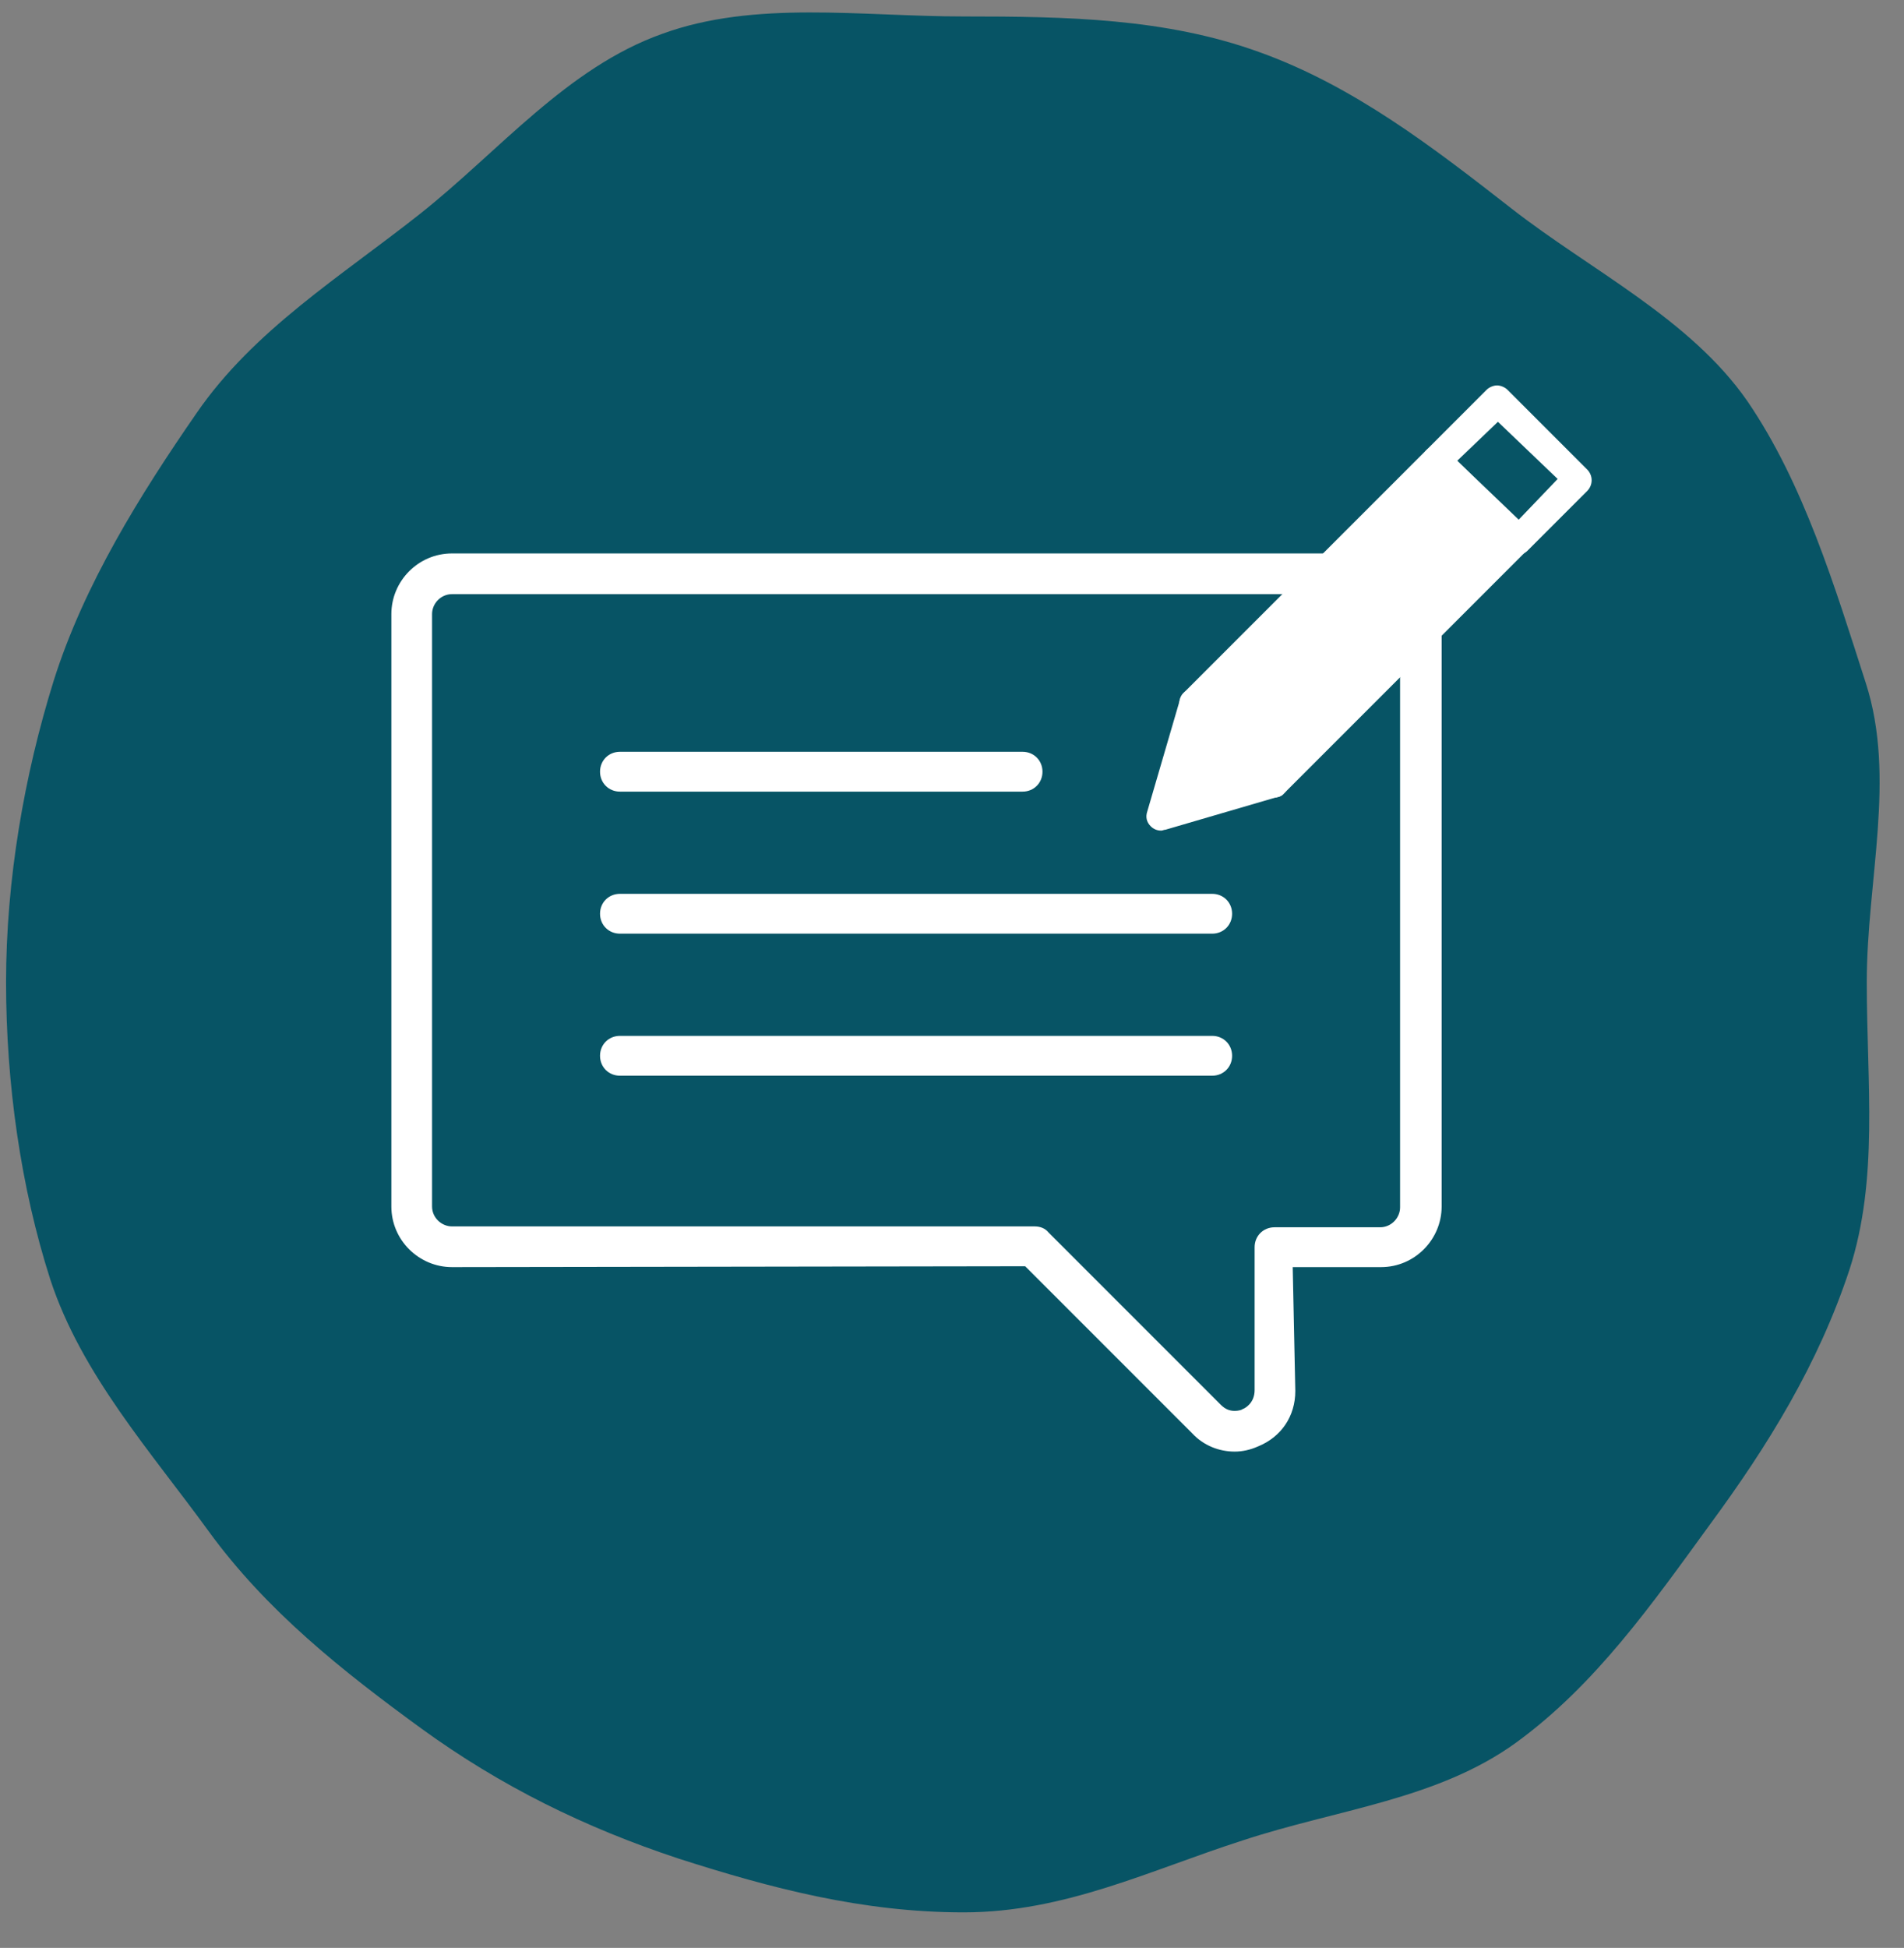 <?xml version="1.0" encoding="utf-8"?>
<!-- Generator: Adobe Illustrator 28.0.0, SVG Export Plug-In . SVG Version: 6.00 Build 0)  -->
<svg version="1.1" xmlns="http://www.w3.org/2000/svg" xmlns:xlink="http://www.w3.org/1999/xlink" x="0px" y="0px"
	 viewBox="0 0 219.9 224.9" style="enable-background:new 0 0 219.9 224.9;" xml:space="preserve">
<rect x="0" y="0" width="219.9" height="224.9" fill="#808080" stroke="none"/>
<style type="text/css">
	.st0{fill:#075465;}
	.st1{fill:#FFFFFF;}
</style>
<g id="Layer_1_copy_2">
	<g>
		<path class="st0" d="M215.6,113.4c0,11.7,1.4,22.7-2,33.2c-3.6,10.9-9.4,20.3-16.1,29.4c-6.7,9.2-13.2,18.5-22.4,25.2
			c-9.1,6.6-20.7,7.7-31.6,11.3c-10.6,3.4-20.5,8.3-32.2,8.3S89,218,78.4,214.6c-10.9-3.6-20.6-8.4-29.7-15
			c-9.2-6.7-17.9-13.6-24.6-22.8c-6.6-9.1-14.7-18.1-18.3-29.1c-3.4-10.6-5.1-22.6-5.1-34.3c0-11.8,2.1-23.9,5.5-34.8
			c3.5-11.1,10-21.5,16.5-30.9c6.6-9.6,16.7-15.8,25.8-23s17-16.9,28-20.8c10.7-3.9,22.9-2,34.8-2s23.3,0.2,34.1,4.1
			c10.9,3.9,20.1,11,29.2,18.1c9.1,7.1,20.6,12.7,27.2,22.2c6.5,9.5,10.1,21.4,13.7,32.6C219,89.8,215.6,101.7,215.6,113.4z"/>
	</g>
</g>
<g id="blog">
	<g>
		<g>
			<path class="st1" d="M142.6,167.6c-1.8,0-3.6-0.7-4.9-2.1l-19.3-19.3l-66.2,0.1c-3.8,0-7-3.1-7-7V70.9c0-3.8,3.1-7,7-7h107.3
				c3.8,0,7,3.1,7,7v68.4c0,3.8-3.1,7-7,7h-10.2l0.3,14.3c0,2.9-1.6,5.3-4.3,6.4C144.4,167.4,143.5,167.6,142.6,167.6z M52.2,68.6
				c-1.3,0-2.3,1.1-2.3,2.3v68.4c0,1.3,1.1,2.3,2.3,2.3h67.3c0.6,0,1.2,0.2,1.6,0.7l19.9,19.9c0.5,0.5,1,0.7,1.6,0.7
				c0.4,0,0.8-0.1,0.9-0.2c0.3-0.1,1.4-0.7,1.4-2.2V144c0-1.3,1-2.3,2.3-2.3h12.2c1.3,0,2.3-1.1,2.3-2.3V70.9c0-1.3-1.1-2.3-2.3-2.3
				H52.2z"/>
		</g>
		<g>
			<g>
				<path class="st1" d="M71.6,91.4c-1.3,0-2.3-1-2.3-2.3c0-1.3,1-2.3,2.3-2.3h46.5c1.3,0,2.3,1,2.3,2.3c0,1.3-1,2.3-2.3,2.3H71.6z"
					/>
			</g>
			<g>
				<path class="st1" d="M71.6,107.8c-1.3,0-2.3-1-2.3-2.3c0-1.3,1-2.3,2.3-2.3H140c1.3,0,2.3,1,2.3,2.3c0,1.3-1,2.3-2.3,2.3H71.6z"
					/>
			</g>
			<g>
				<path class="st1" d="M71.6,124.2c-1.3,0-2.3-1-2.3-2.3c0-1.3,1-2.3,2.3-2.3H140c1.3,0,2.3,1,2.3,2.3c0,1.3-1,2.3-2.3,2.3H71.6z"
					/>
			</g>
		</g>
	</g>
	<g>
		<g>
			<path class="st1" d="M134.1,95.9c-0.5,0-0.9-0.2-1.2-0.5c-0.5-0.5-0.6-1.1-0.4-1.7l3.8-13c0.1-0.3,0.2-0.5,0.4-0.7l28-28
				c0.3-0.3,0.8-0.5,1.2-0.5s0.9,0.2,1.2,0.5l9.2,9.2c0.3,0.3,0.5,0.8,0.5,1.2c0,0.5-0.2,0.9-0.5,1.2l-28,28
				c-0.2,0.2-0.5,0.4-0.7,0.4l-13,3.8C134.4,95.8,134.3,95.9,134.1,95.9z"/>
		</g>
		<g>
			<path class="st1" d="M147.1,92.1c-0.5,0-0.9-0.2-1.2-0.5l-9.2-9.2c-0.3-0.3-0.5-0.8-0.5-1.2c0-0.5,0.2-0.9,0.5-1.2
				c0.3-0.3,0.8-0.5,1.2-0.5c0.5,0,0.9,0.2,1.2,0.5l9.2,9.2c0.3,0.3,0.5,0.8,0.5,1.2c0,0.5-0.2,0.9-0.5,1.2
				C148.1,91.9,147.6,92.1,147.1,92.1z"/>
		</g>
		<g>
			<path class="st1" d="M175.2,64.1c-0.5,0-0.9-0.2-1.2-0.5l-9.2-9.2c-0.7-0.7-0.7-1.8,0-2.5l6.9-6.9c0.3-0.3,0.8-0.5,1.2-0.5
				s0.9,0.2,1.2,0.5l9.2,9.2c0.7,0.7,0.7,1.8,0,2.5l-6.9,6.9C176.1,63.9,175.6,64.1,175.2,64.1z M168.3,53.2l7.1,6.8l4.5-4.7
				l-6.9-6.6L168.3,53.2z"/>
		</g>
	</g>
	<polygon class="st1" points="139.4,82.1 136.6,91.9 146.3,88.8 172.8,62.2 165.9,55.5 	"/>
</g>
</svg>
